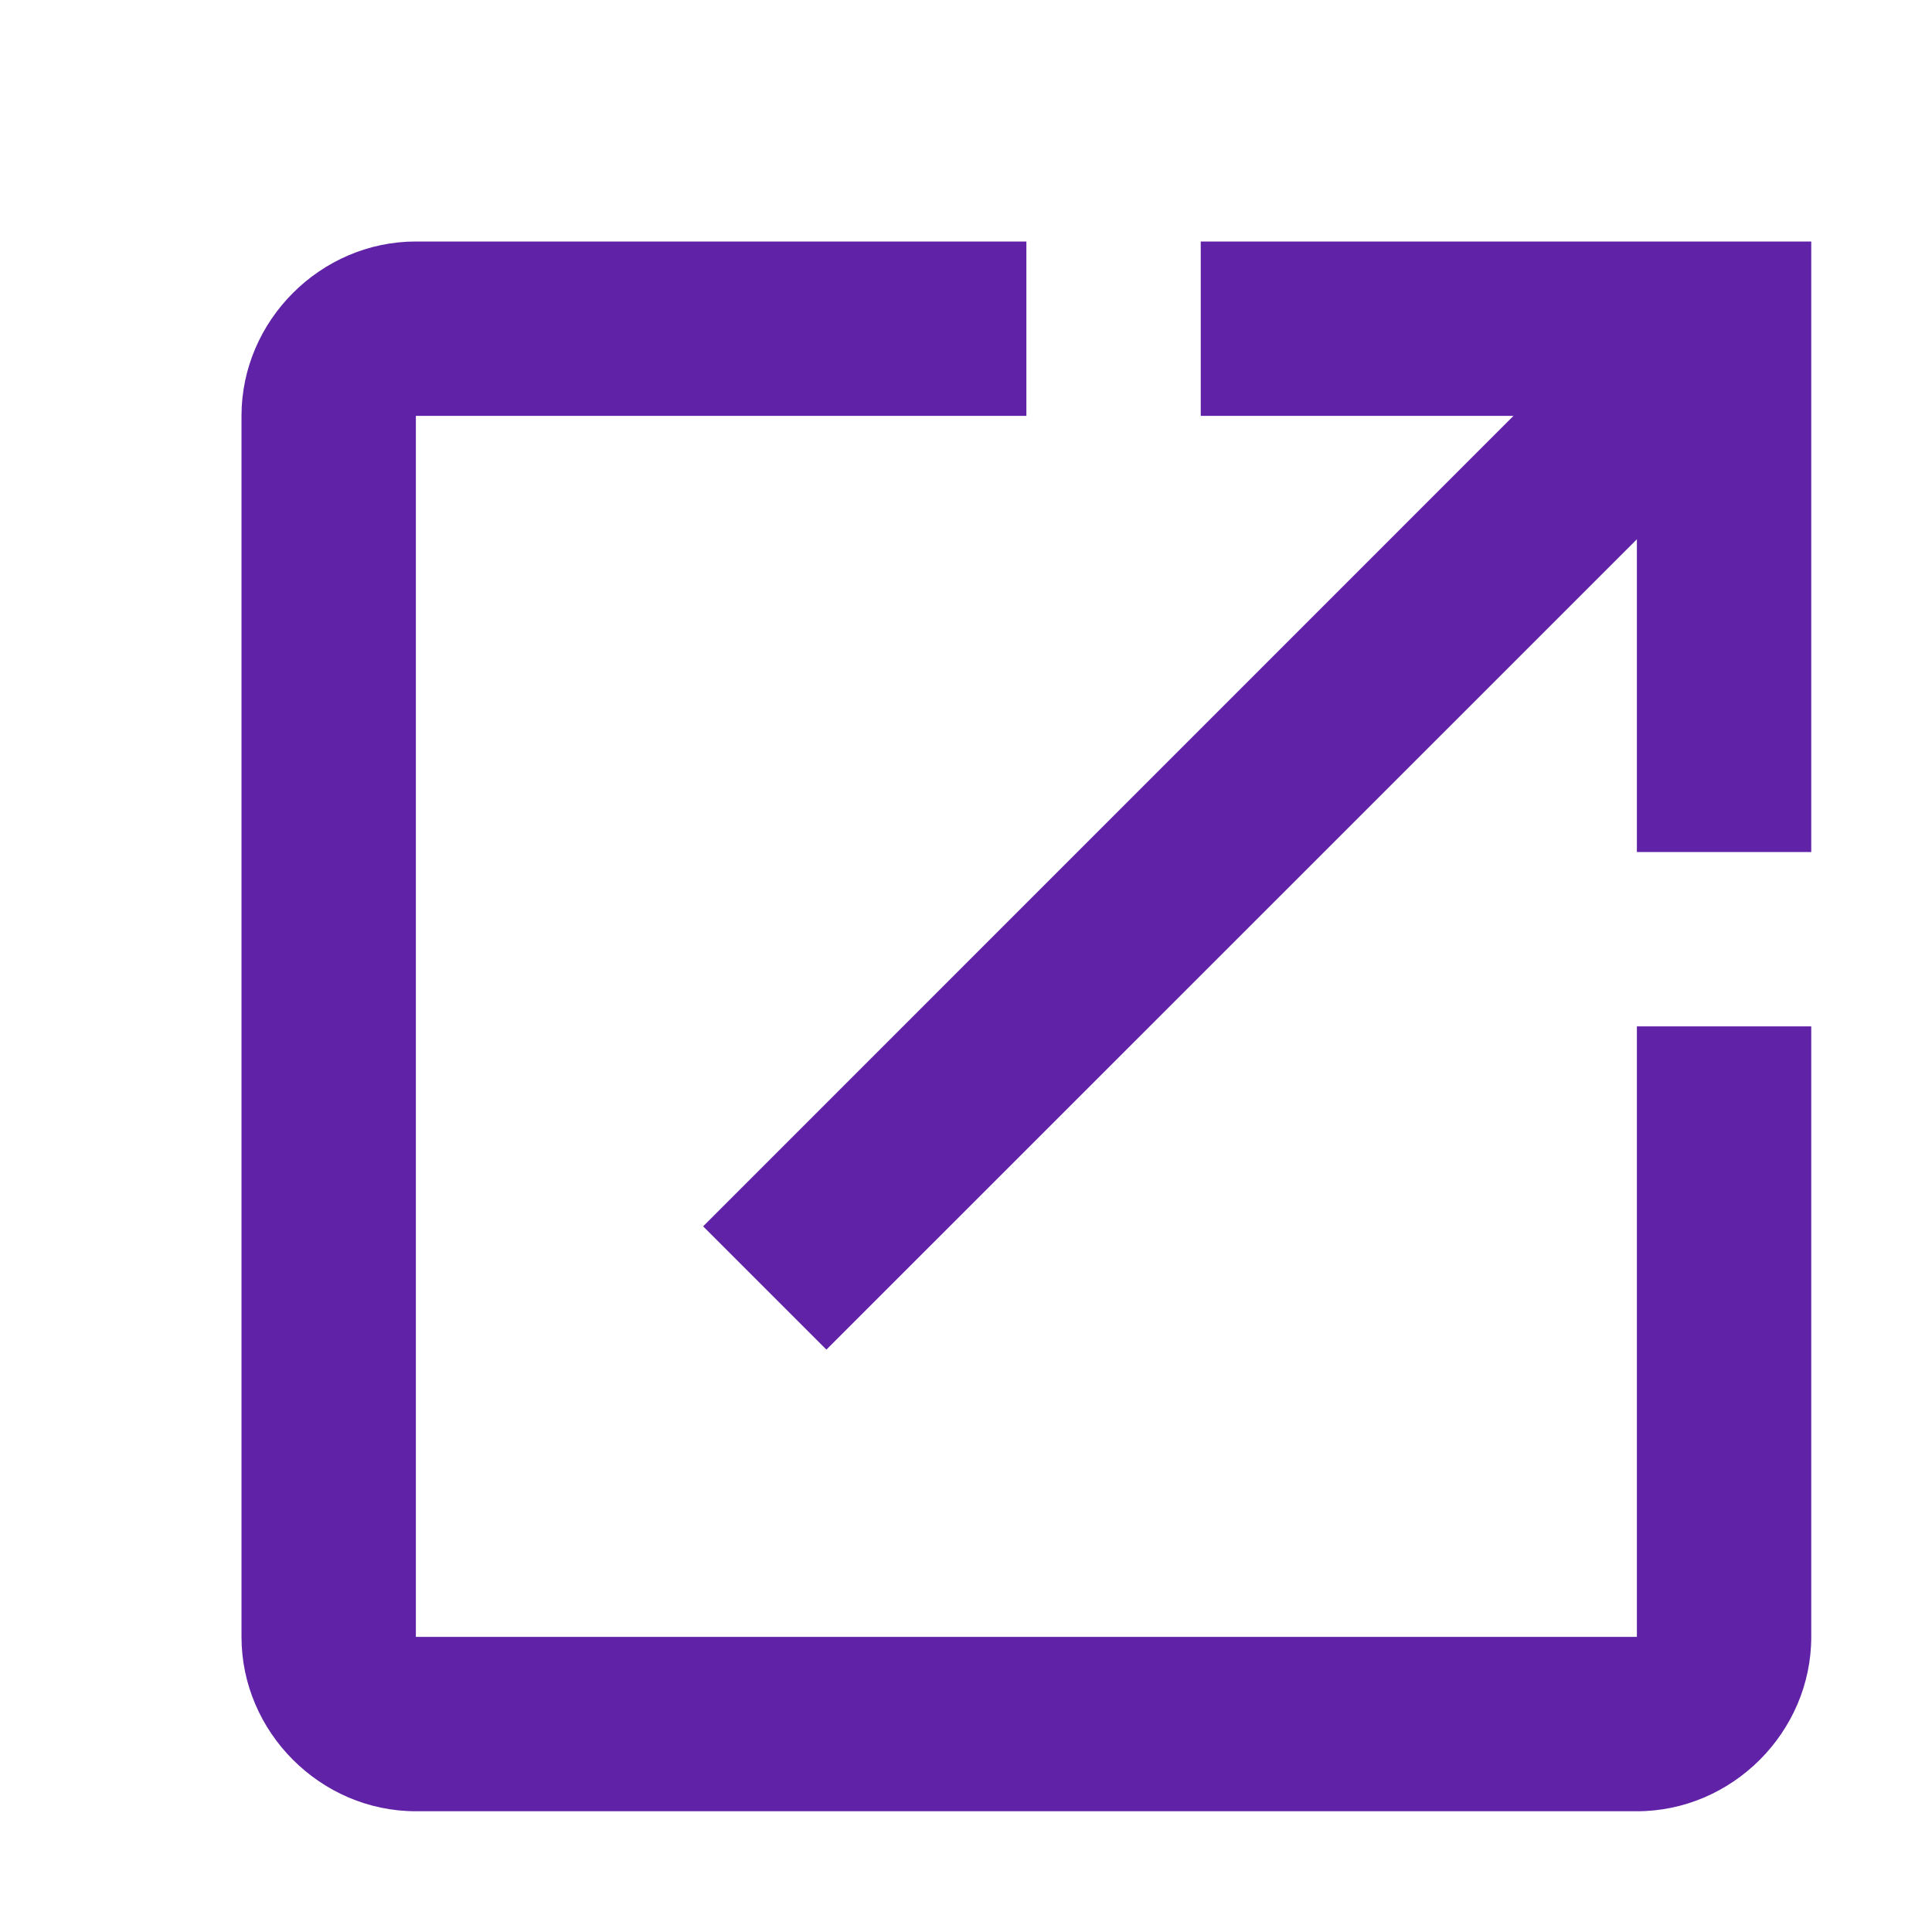 <?xml version="1.0" encoding="UTF-8"?>
<svg xmlns="http://www.w3.org/2000/svg" width="16" height="16" viewBox="0 0 16 16" fill="none">
  <path d="M3.444 2C2.655 2 2 2.655 2 3.444V13.556C2 14.345 2.655 15 3.444 15H13.556C14.345 15 15 14.345 15 13.556V8.5H13.556V13.556H3.444V3.444H8.5V2H3.444ZM9.944 2V3.444H12.534L5.823 10.156L6.844 11.177L13.556 4.466V7.056H15V2H9.944Z" fill="#6022A6"></path>
</svg>
